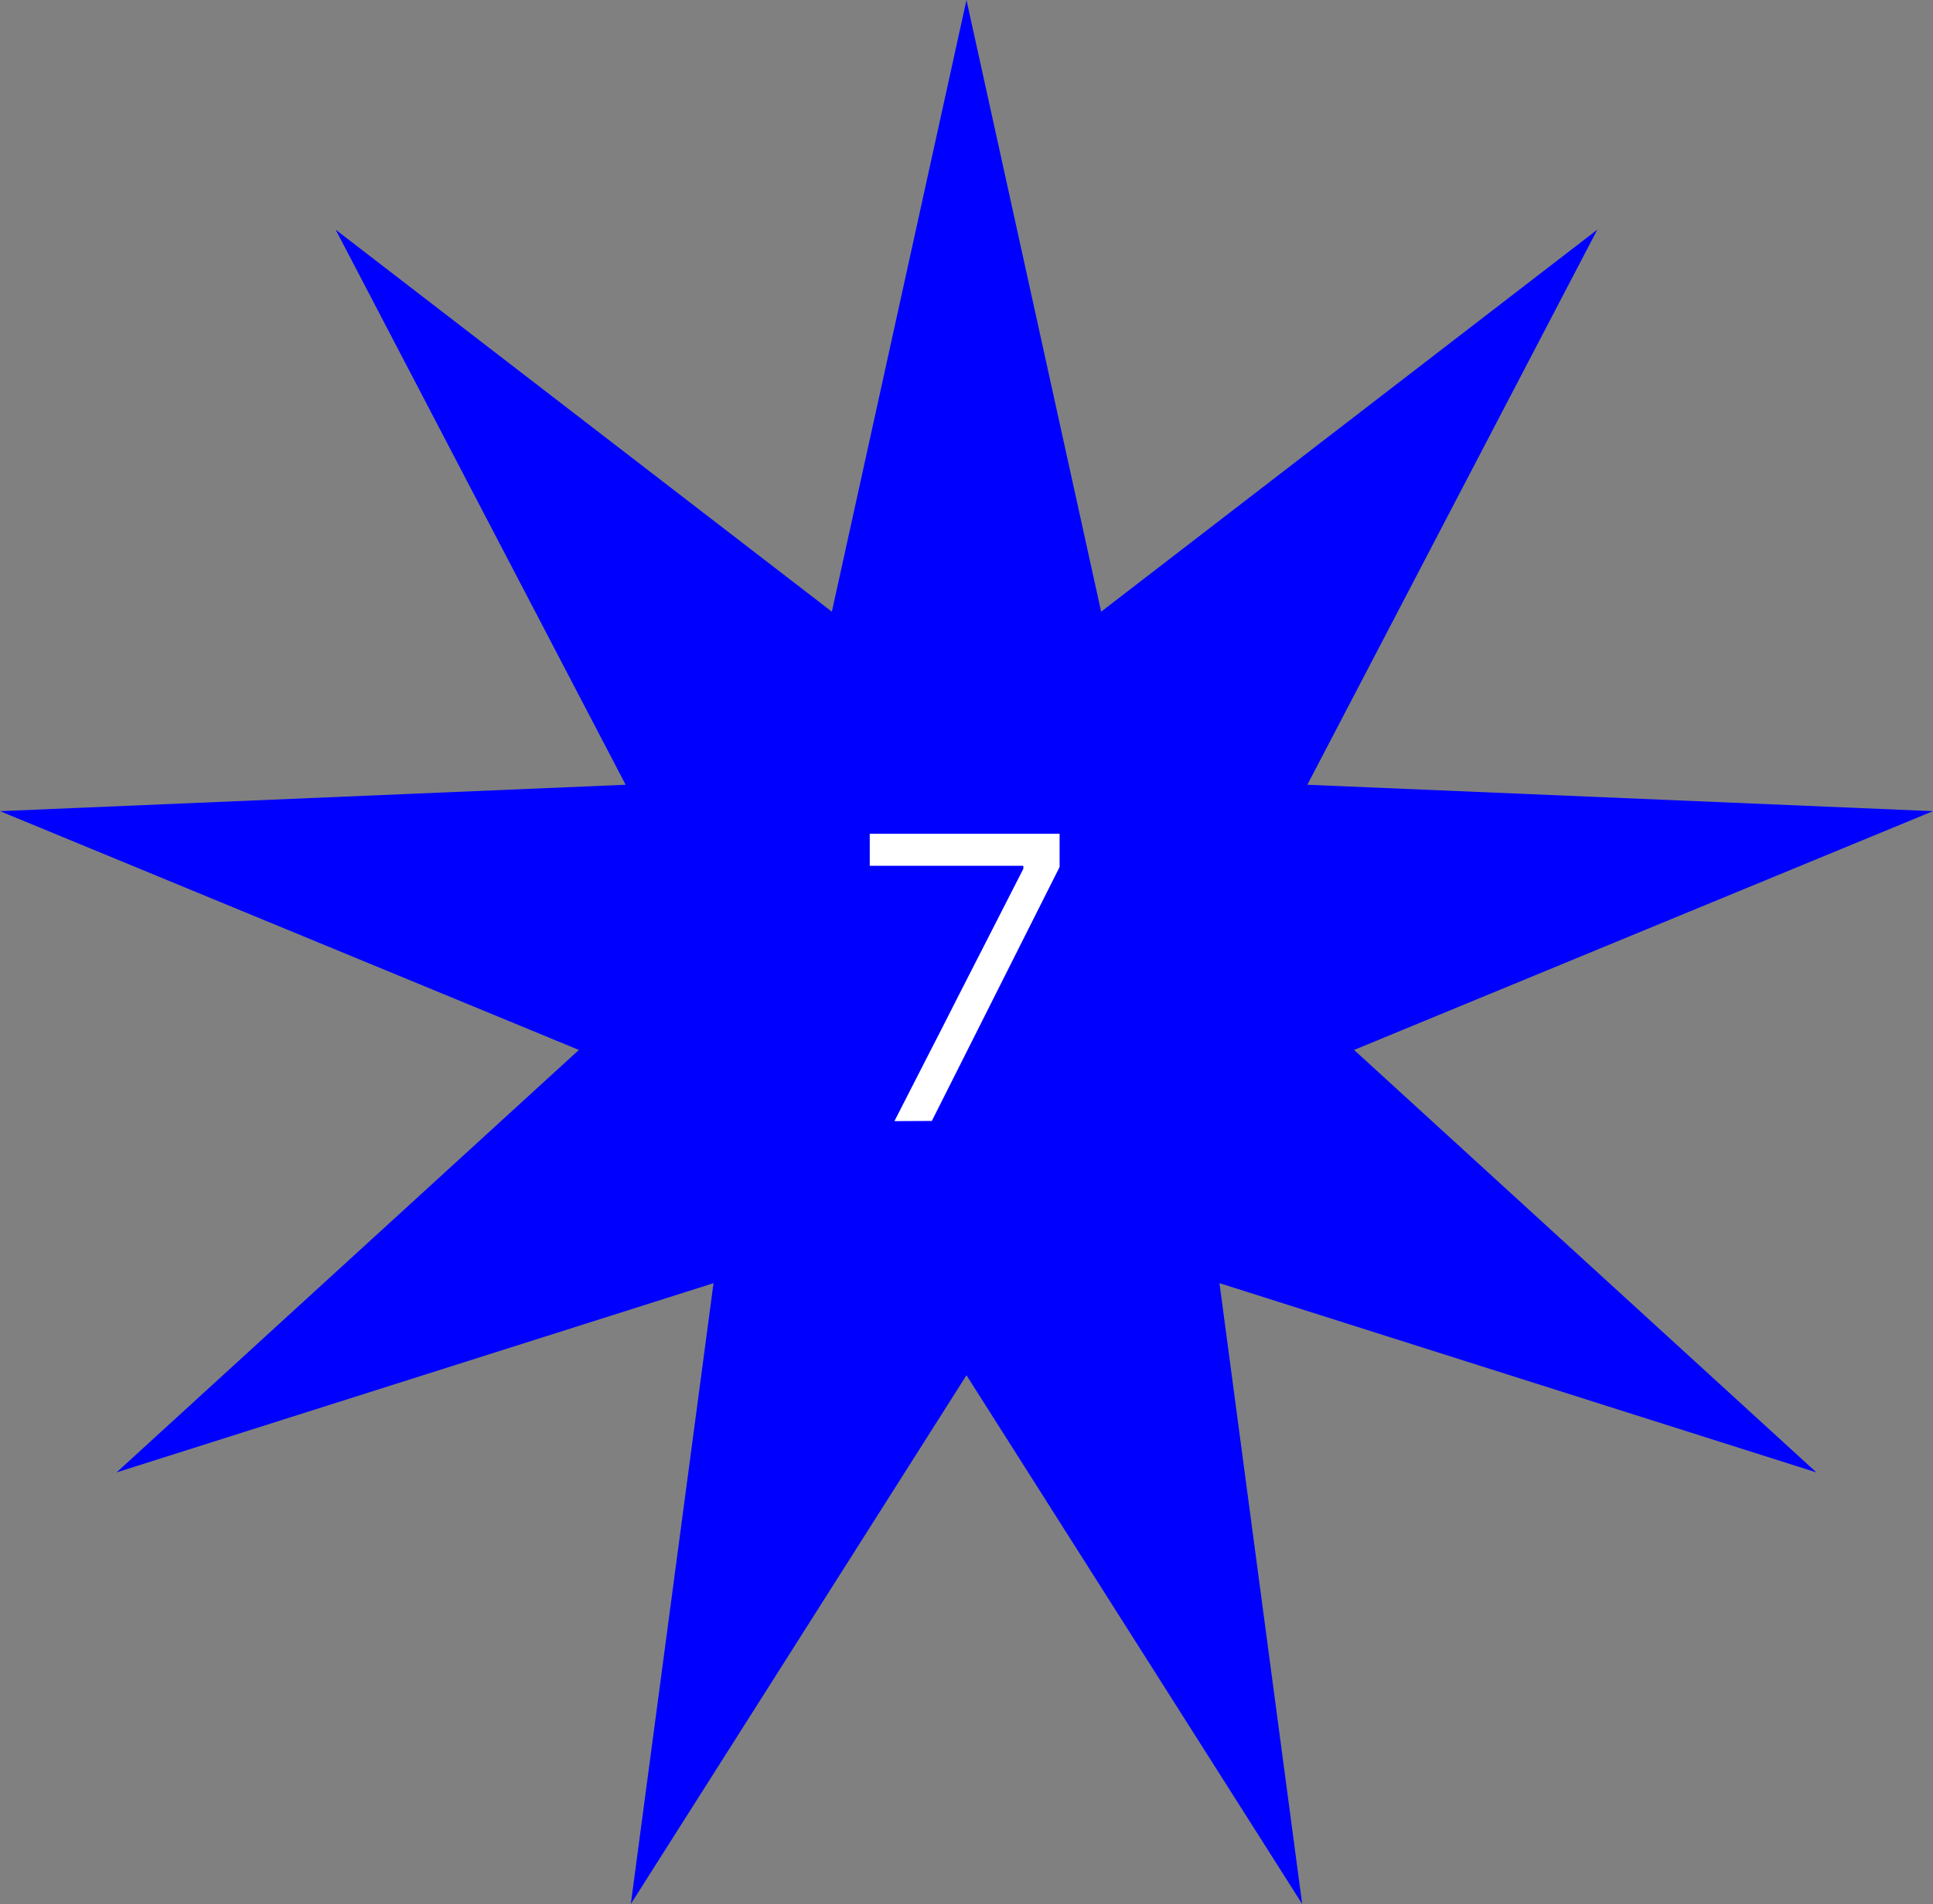 <svg id="Layer_1" data-name="Layer 1" xmlns="http://www.w3.org/2000/svg" viewBox="0 0 417.47 411.12"><rect x="0" y="0" width="417.47" height="411.12" fill="#808080" stroke="none"/><defs><style>.cls-1{fill:blue;}.cls-2{fill:#fff;}</style></defs><title>7</title><polygon class="cls-1" points="208.73 0 237.81 132.08 344.97 49.59 282.35 169.45 417.47 175.15 292.44 226.71 392.29 317.93 263.37 277.07 281.23 411.12 208.73 296.95 136.24 411.12 154.1 277.07 25.18 317.93 125.02 226.71 0 175.15 135.12 169.45 72.49 49.59 179.66 132.08 208.73 0"/><path class="cls-2" d="M551.44,327.13q4-7.86,7.2-14.07t6.72-13.17q3.57-7,6.73-13.17t7.19-14.07V272H546.11v-6.91h41v7.17l-27.59,54.83Z" transform="translate(-358.27 -85.05)"/></svg>